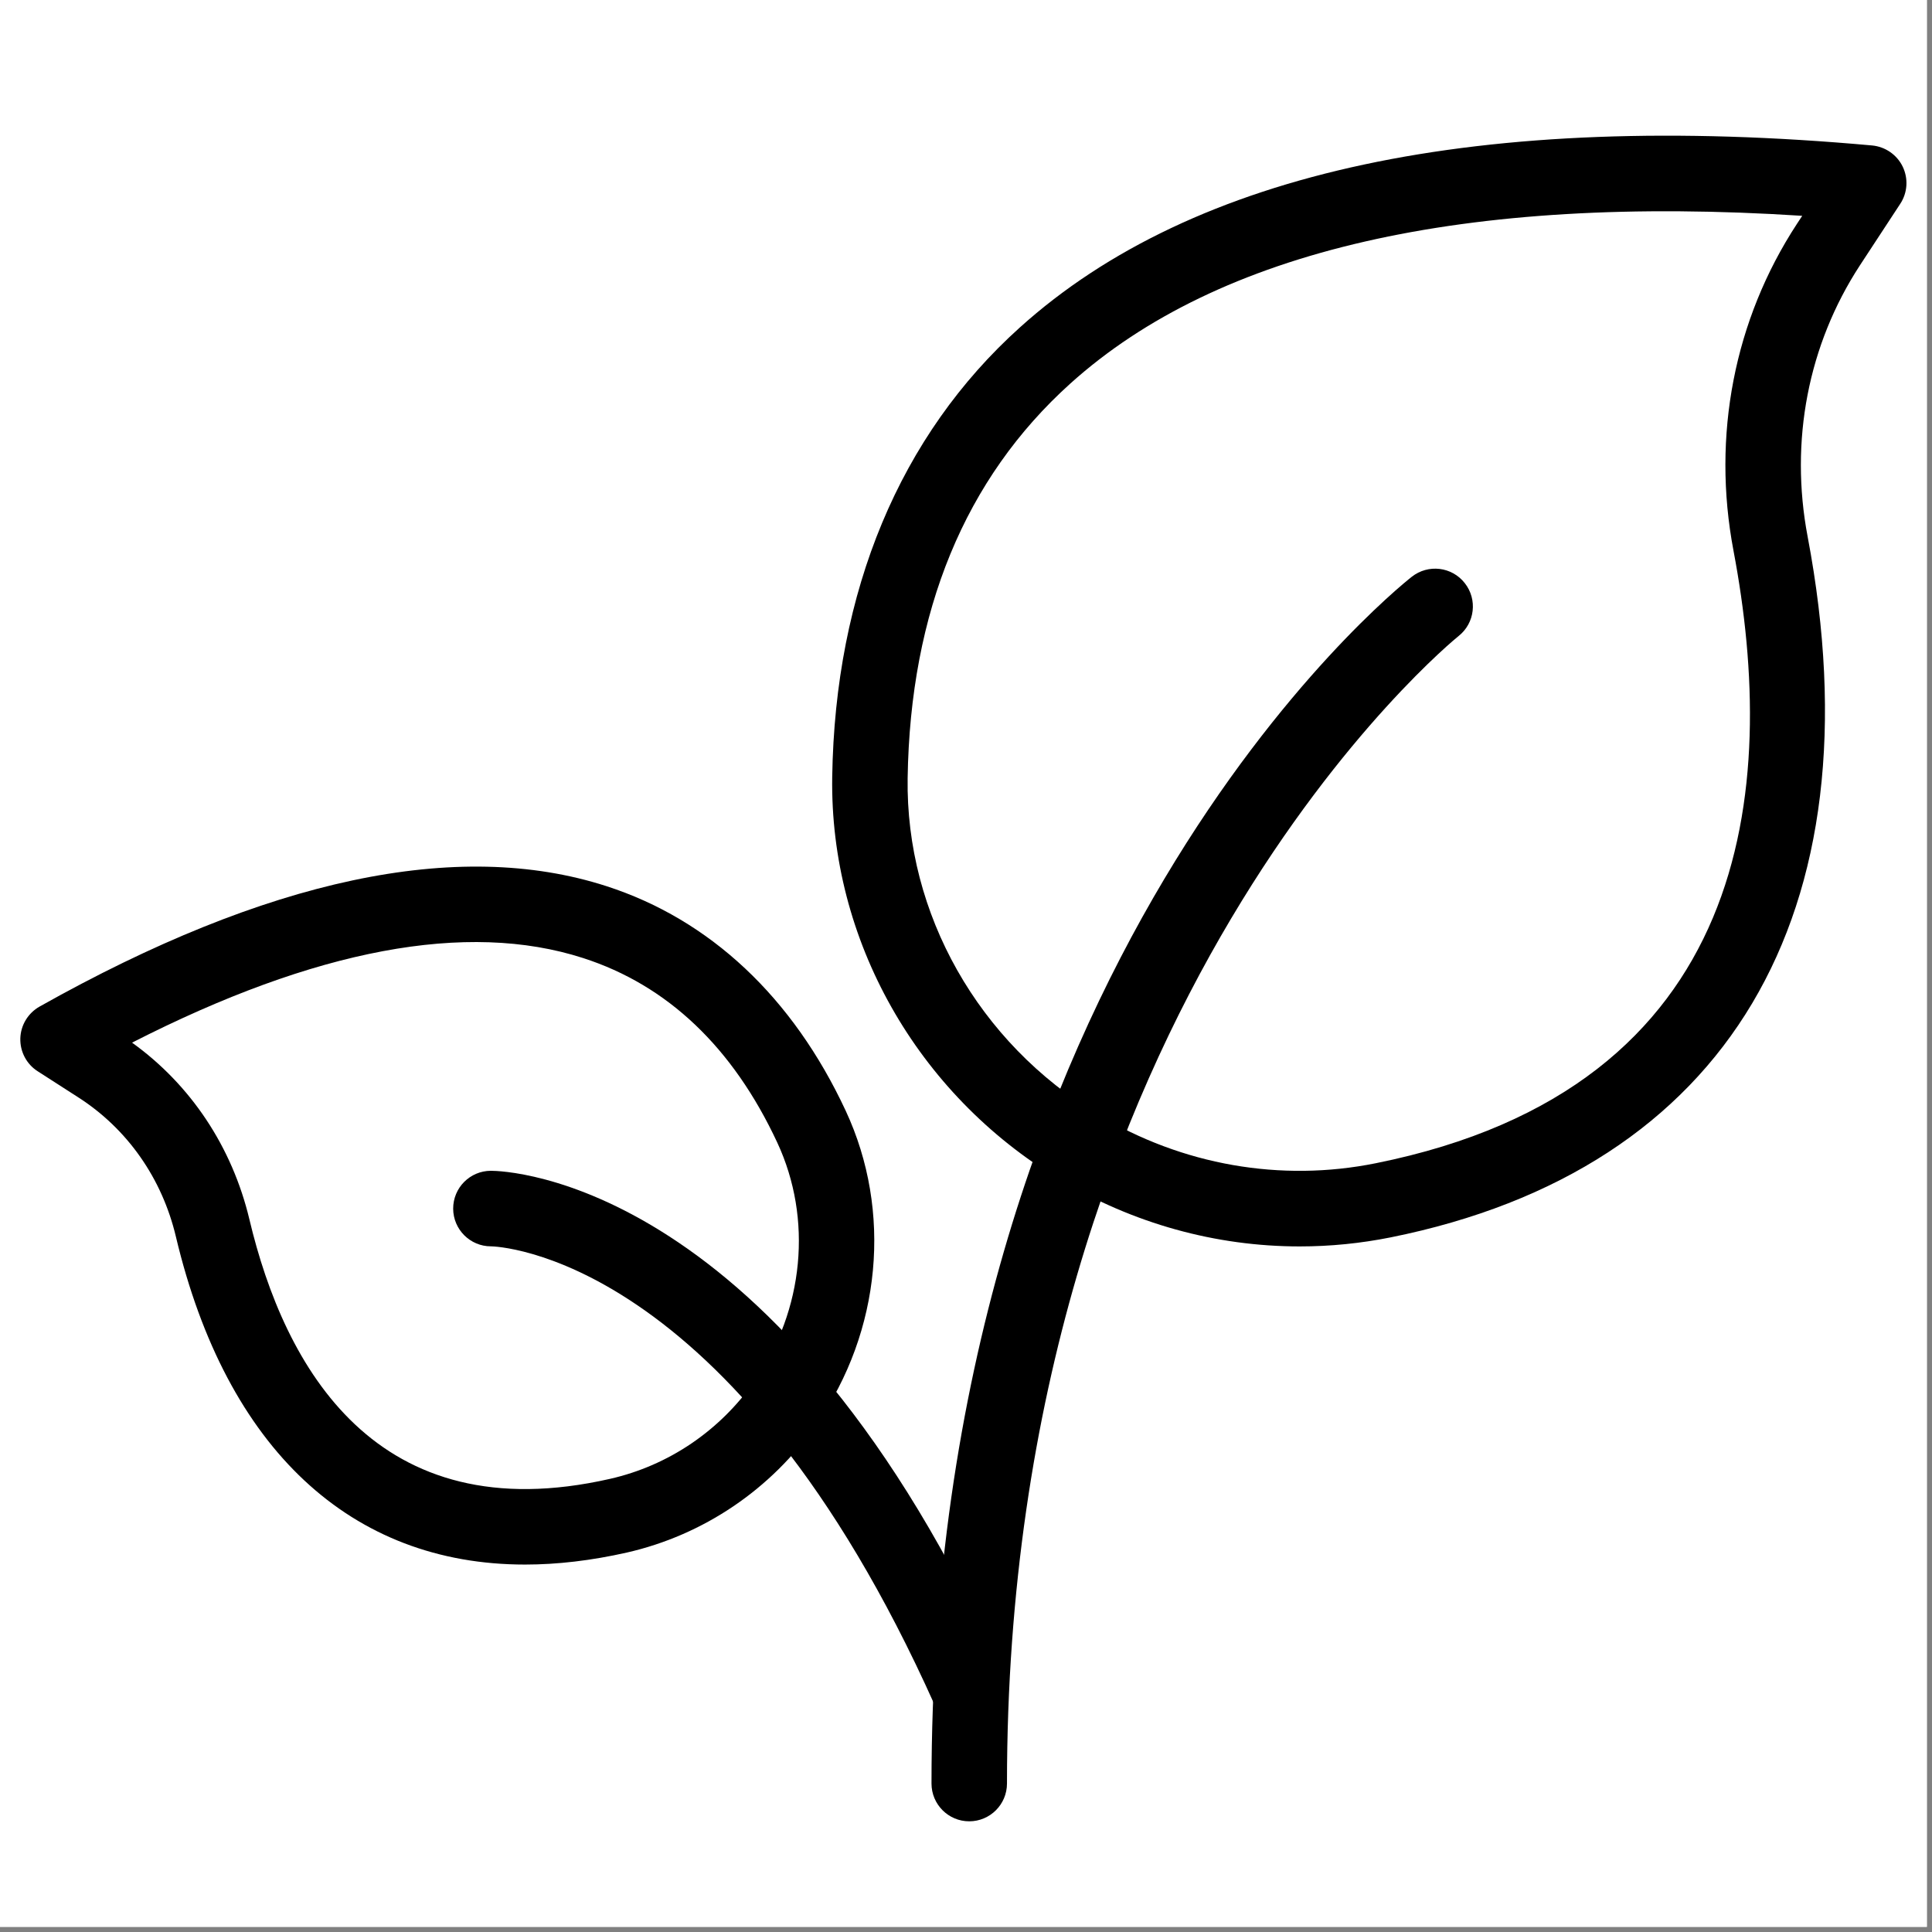<svg xmlns="http://www.w3.org/2000/svg" xmlns:xlink="http://www.w3.org/1999/xlink" width="250" zoomAndPan="magnify" viewBox="0 0 187.5 187.5" height="250" preserveAspectRatio="xMidYMid meet" version="1.0"><rect x="0" y="0" width="187.5" height="187.5" fill="#808080" stroke="none"/><defs><clipPath id="1c40e7fd9b"><path d="M 80 13 L 185.219 13 L 185.219 121 L 80 121 Z M 80 13 " clip-rule="nonzero"/></clipPath><clipPath id="0b9a1aa23b"><path d="M 90 55 L 143 55 L 143 176.711 L 90 176.711 Z M 90 55 " clip-rule="nonzero"/></clipPath><clipPath id="e15dabadc6"><path d="M 1.957 84 L 85 84 L 85 152 L 1.957 152 Z M 1.957 84 " clip-rule="nonzero"/></clipPath></defs><path fill="#ffffff" d="M 0 0 L 187 0 L 187 187 L 0 187 Z M 0 0 " fill-opacity="1" fill-rule="nonzero"/><path fill="#ffffff" d="M 0 0 L 187 0 L 187 187 L 0 187 Z M 0 0 " fill-opacity="1" fill-rule="nonzero"/><g clip-path="url(#1c40e7fd9b)"><path fill="#000000" d="M 88.086 75.52 C 87.887 88.688 94.969 101.199 106.574 108.172 C 114.73 113.074 124.305 114.75 133.52 112.891 C 170.129 105.531 172.602 76.508 168.234 53.441 C 166.121 42.289 168.309 31.027 174.387 21.734 L 174.906 20.945 C 142.125 18.832 118.246 24.281 103.875 37.223 C 93.645 46.441 88.336 59.324 88.086 75.52 Z M 126.133 120.965 C 117.996 120.965 109.945 118.746 102.805 114.457 C 88.965 106.145 80.527 91.18 80.766 75.41 C 81.039 57.348 87.336 42.254 98.98 31.777 C 115.809 16.613 143.645 10.672 181.688 14.117 C 182.969 14.238 184.098 15.02 184.656 16.172 C 185.215 17.332 185.129 18.703 184.418 19.781 L 180.508 25.746 C 175.477 33.453 173.672 42.801 175.43 52.078 C 182.375 88.734 167.633 113.516 134.965 120.086 C 132.039 120.672 129.082 120.965 126.133 120.965 " fill-opacity="1" fill-rule="nonzero"/></g><g clip-path="url(#0b9a1aa23b)"><path fill="#000000" d="M 94.062 176.758 C 92.043 176.758 90.402 175.117 90.402 173.09 C 90.402 93.645 135.113 57.473 137.016 55.973 C 138.602 54.727 140.898 54.992 142.152 56.586 C 143.406 58.172 143.141 60.473 141.555 61.727 C 141.117 62.074 97.727 97.387 97.727 173.09 C 97.727 175.117 96.086 176.758 94.062 176.758 " fill-opacity="1" fill-rule="nonzero"/></g><g clip-path="url(#e15dabadc6)"><path fill="#000000" d="M 12.816 101.188 C 18.52 105.285 22.527 111.316 24.203 118.336 C 27.609 132.676 36.477 148.695 59.211 143.52 C 64.887 142.227 69.863 138.855 73.242 134.016 C 78.039 127.133 78.871 118.27 75.438 110.895 C 71.129 101.648 64.785 95.617 56.586 92.977 C 45.316 89.34 30.609 92.105 12.816 101.188 Z M 50.957 151.84 C 34.09 151.84 21.98 140.66 17.074 120.031 C 15.73 114.355 12.359 109.547 7.574 106.484 L 3.656 103.965 C 2.578 103.277 1.938 102.066 1.973 100.777 C 2.008 99.492 2.723 98.32 3.84 97.688 C 25.914 85.277 44.422 81.348 58.828 85.992 C 68.902 89.238 76.941 96.781 82.074 107.797 C 86.613 117.539 85.523 129.195 79.246 138.211 C 74.836 144.543 68.289 148.973 60.832 150.676 C 57.383 151.453 54.086 151.84 50.957 151.84 " fill-opacity="1" fill-rule="nonzero"/></g><path fill="#000000" d="M 94.062 167.668 C 92.664 167.668 91.328 166.859 90.723 165.504 C 70.992 121.422 47.938 120.957 47.66 120.957 L 47.645 120.957 C 45.629 120.957 43.992 119.324 43.98 117.309 C 43.973 115.273 45.609 113.633 47.633 113.625 L 47.645 113.625 C 48.98 113.625 75.812 114.266 97.406 162.508 C 98.227 164.348 97.406 166.52 95.555 167.344 C 95.07 167.566 94.566 167.668 94.062 167.668 " fill-opacity="1" fill-rule="nonzero"/></svg>